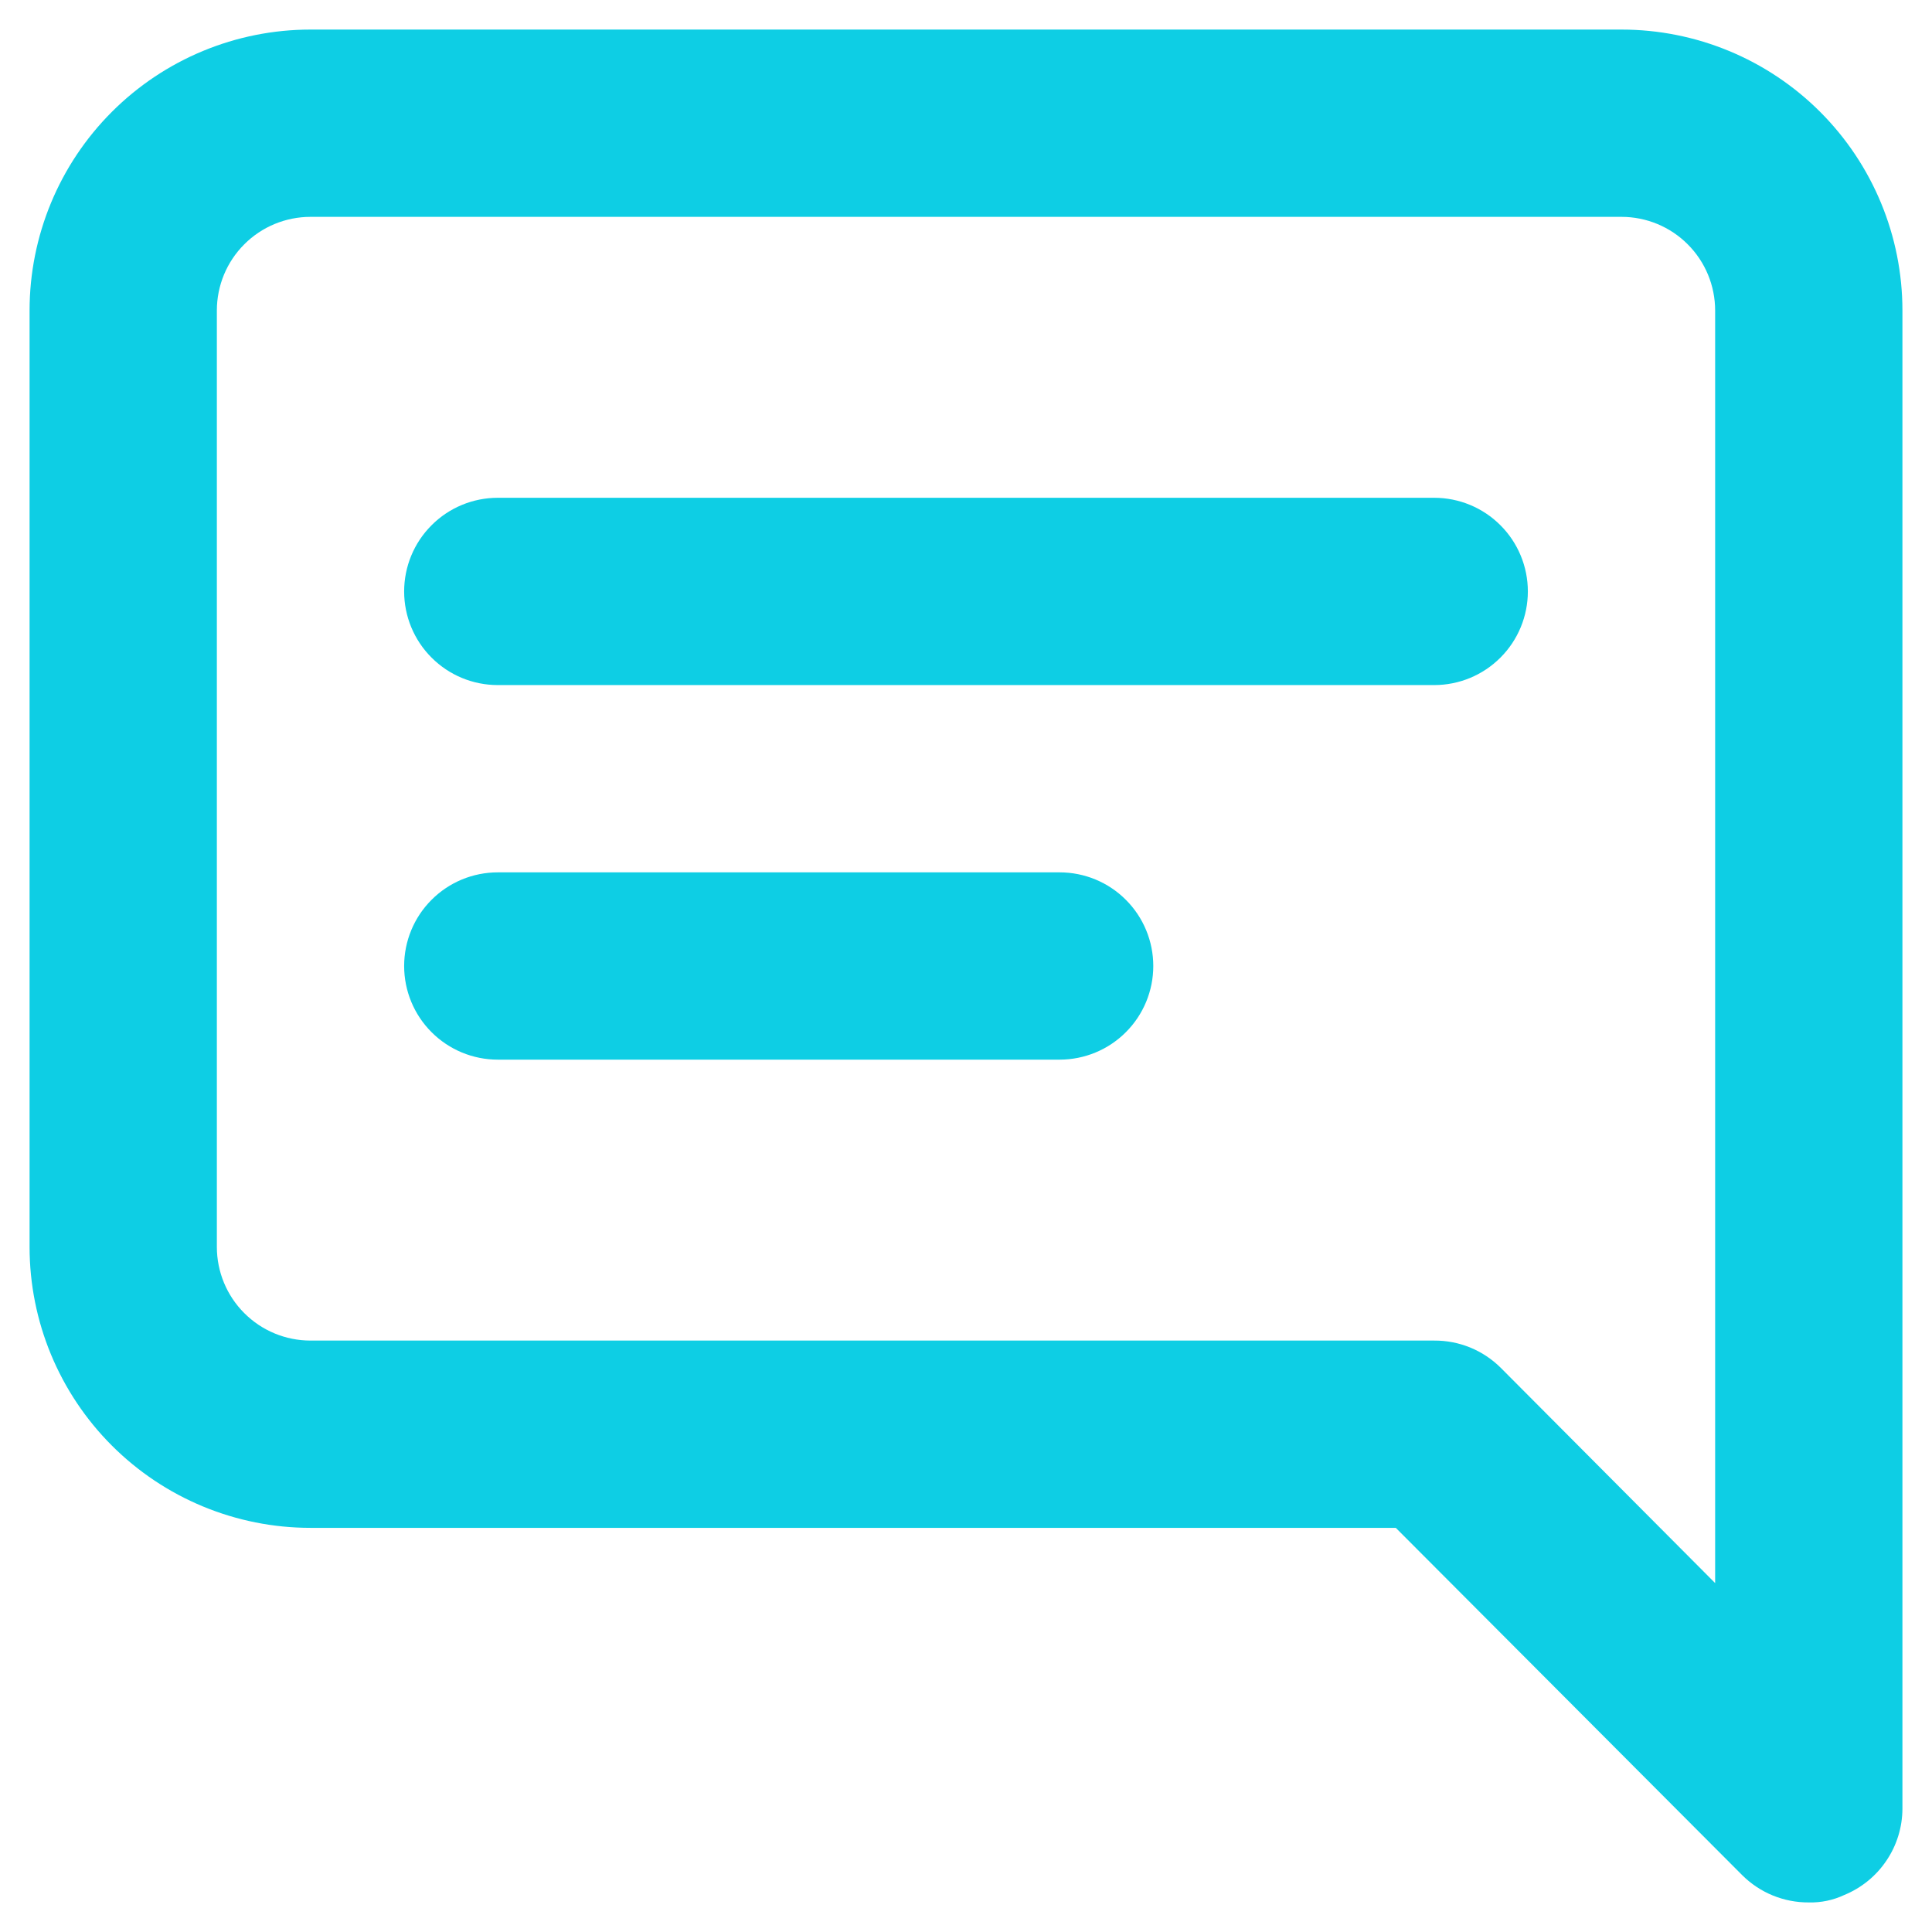 <?xml version="1.0" encoding="UTF-8"?> <svg xmlns="http://www.w3.org/2000/svg" width="49" height="49" viewBox="0 0 49 49" fill="none"><path d="M26.875 22.125H12.625C11.995 22.125 11.391 22.375 10.946 22.821C10.5 23.266 10.25 23.87 10.25 24.5C10.25 25.13 10.5 25.734 10.946 26.179C11.391 26.625 11.995 26.875 12.625 26.875H26.875C27.505 26.875 28.109 26.625 28.554 26.179C29 25.734 29.25 25.13 29.25 24.5C29.25 23.87 29 23.266 28.554 22.821C28.109 22.375 27.505 22.125 26.875 22.125ZM36.375 12.625H12.625C11.995 12.625 11.391 12.875 10.946 13.321C10.5 13.766 10.25 14.37 10.25 15C10.25 15.63 10.5 16.234 10.946 16.679C11.391 17.125 11.995 17.375 12.625 17.375H36.375C37.005 17.375 37.609 17.125 38.054 16.679C38.5 16.234 38.75 15.63 38.75 15C38.75 14.37 38.5 13.766 38.054 13.321C37.609 12.875 37.005 12.625 36.375 12.625ZM41.125 0.75H7.875C5.985 0.75 4.173 1.501 2.837 2.837C1.501 4.173 0.75 5.985 0.75 7.875V31.625C0.75 33.515 1.501 35.327 2.837 36.663C4.173 37.999 5.985 38.75 7.875 38.75H35.401L44.189 47.561C44.411 47.781 44.674 47.956 44.963 48.074C45.253 48.192 45.562 48.252 45.875 48.25C46.187 48.258 46.496 48.193 46.778 48.06C47.211 47.882 47.583 47.579 47.844 47.19C48.107 46.802 48.248 46.344 48.25 45.875V7.875C48.25 5.985 47.499 4.173 46.163 2.837C44.827 1.501 43.015 0.75 41.125 0.75ZM43.5 40.151L38.061 34.689C37.839 34.469 37.576 34.294 37.287 34.176C36.997 34.058 36.688 33.998 36.375 34H7.875C7.245 34 6.641 33.75 6.196 33.304C5.75 32.859 5.5 32.255 5.5 31.625V7.875C5.5 7.245 5.75 6.641 6.196 6.196C6.641 5.75 7.245 5.5 7.875 5.5H41.125C41.755 5.5 42.359 5.75 42.804 6.196C43.25 6.641 43.5 7.245 43.5 7.875V40.151Z" fill="#0ECEE4"></path></svg> 